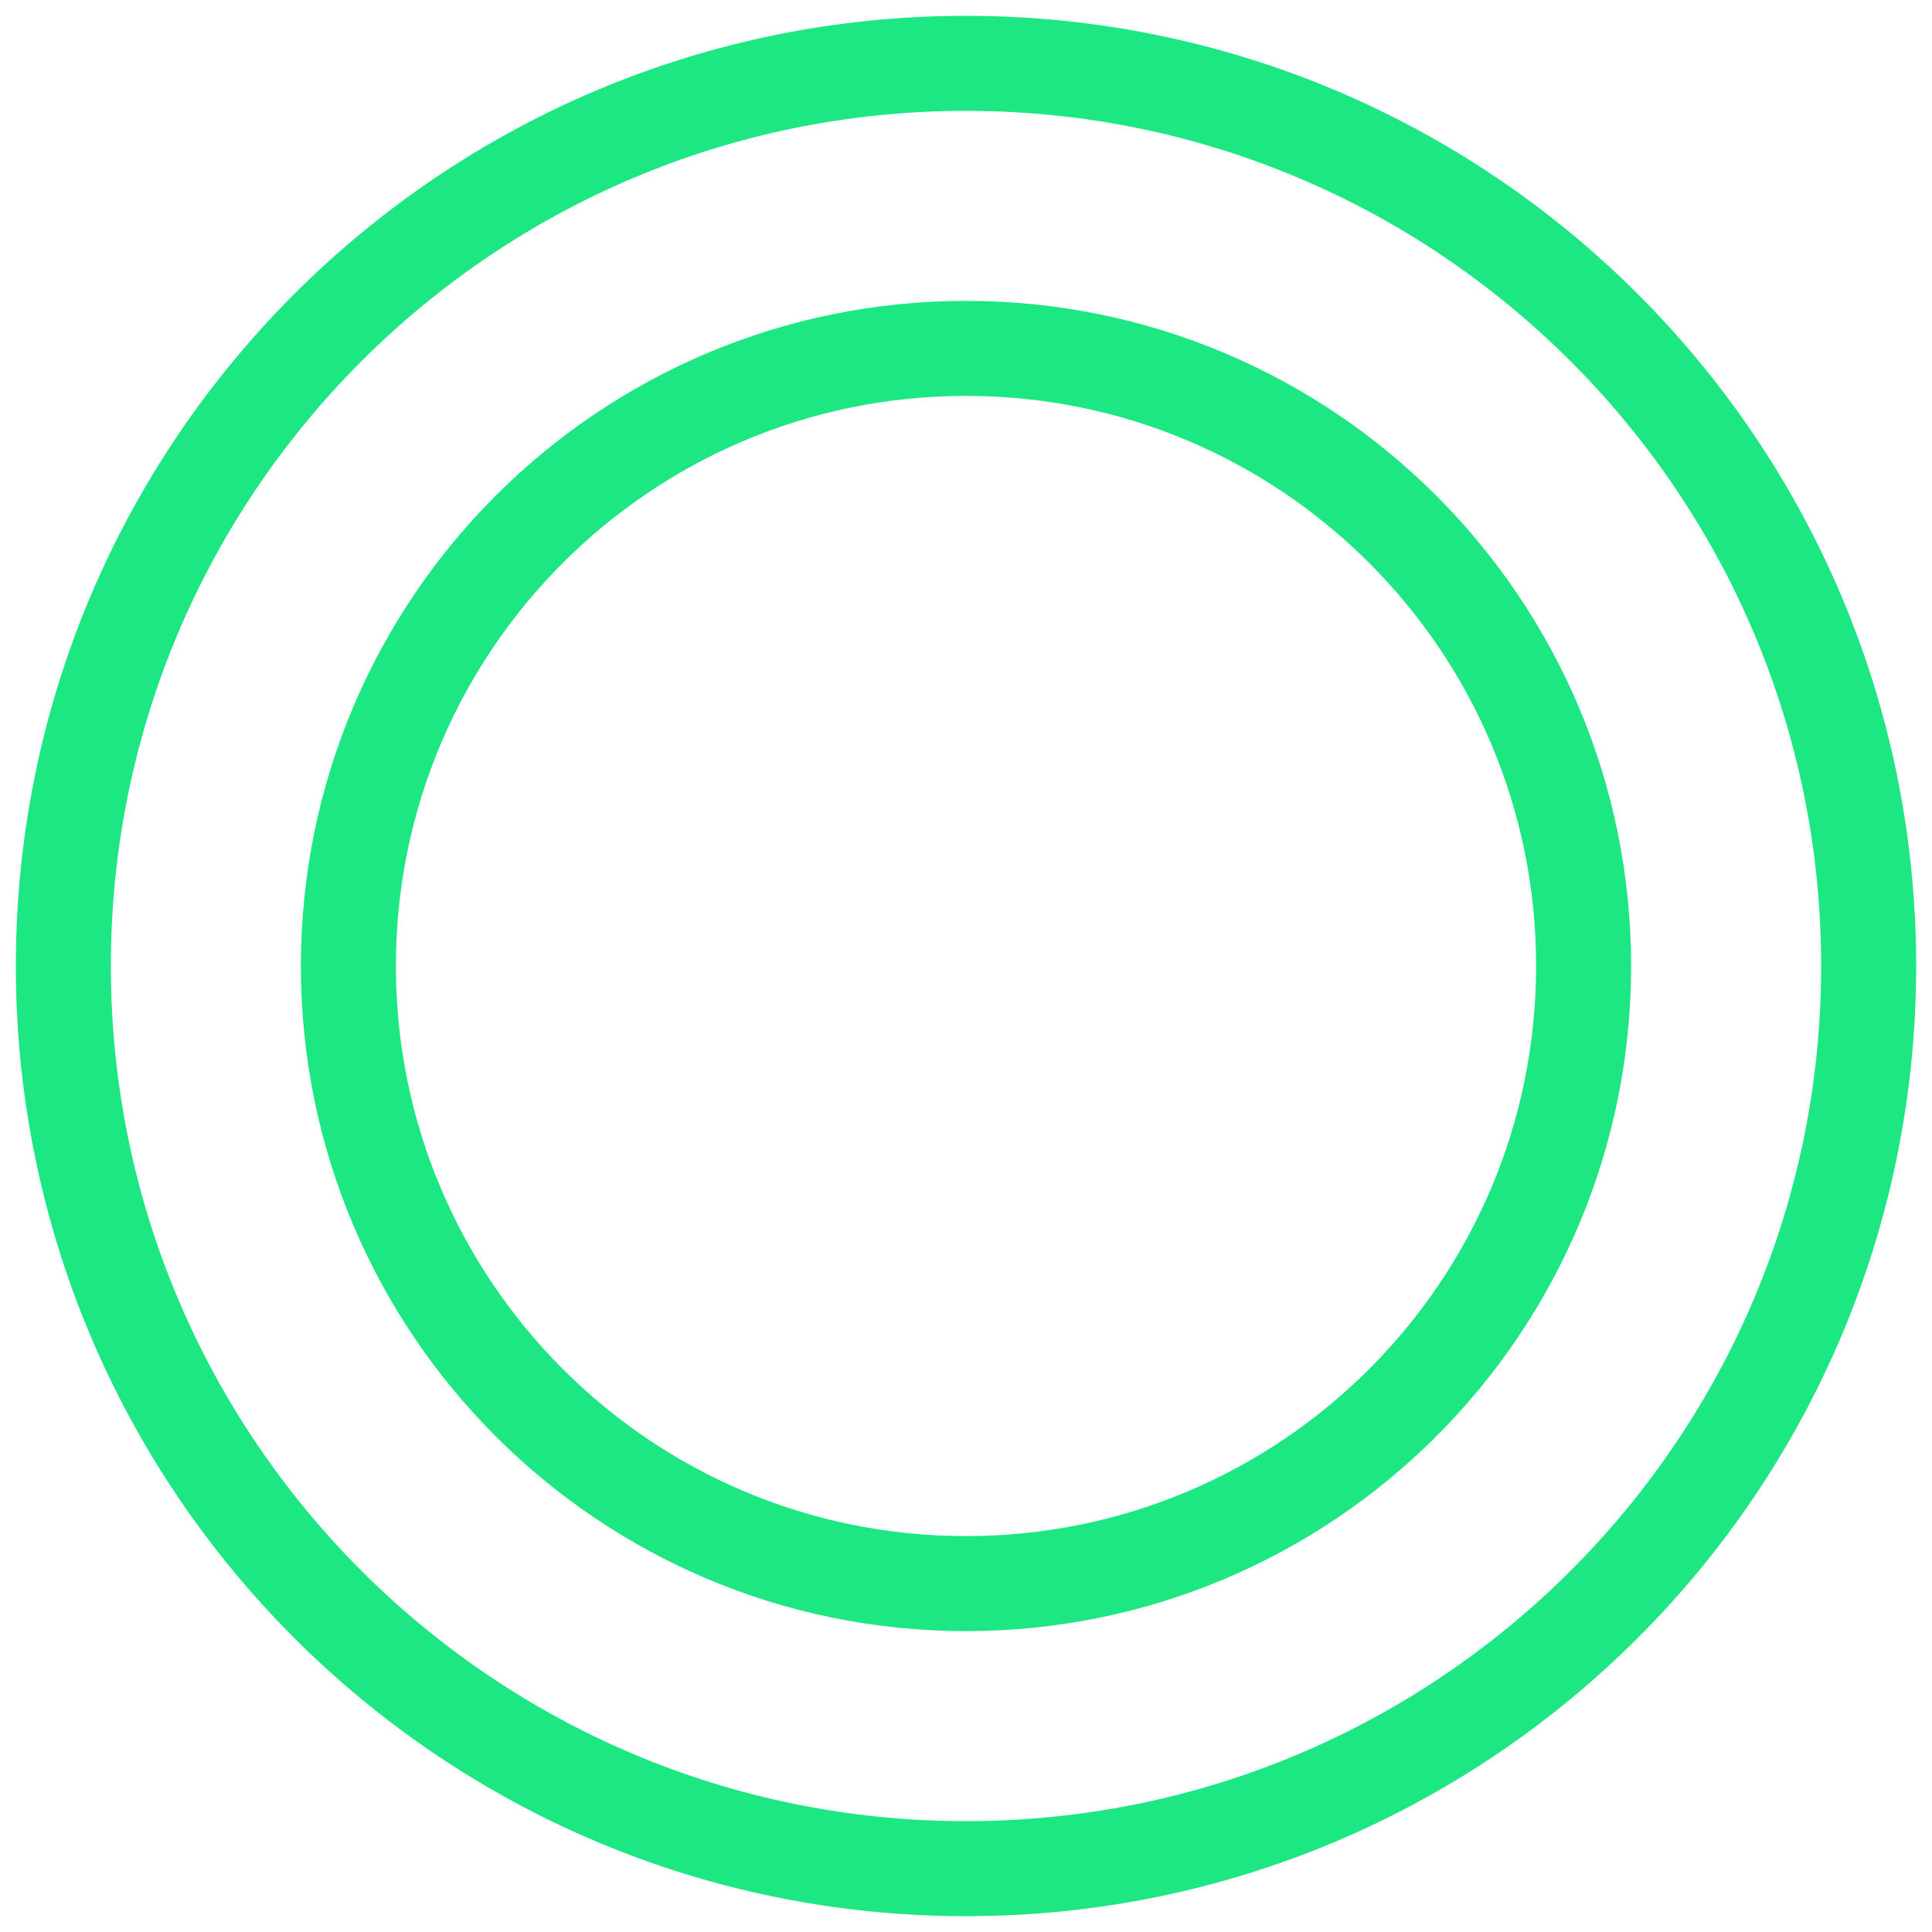 <svg xmlns="http://www.w3.org/2000/svg" width="61" height="61" viewBox="0 0 61 61" fill="none"><path d="M30.5 59C46.24 59 59 46.24 59 30.5C59 14.76 46.24 2 30.5 2C14.76 2 2 14.76 2 30.5C2 46.24 14.76 59 30.5 59Z" stroke="#1CE783" stroke-width="3"></path><path d="M30.5 50C41.27 50 50 41.27 50 30.5C50 19.73 41.27 11 30.5 11C19.73 11 11 19.73 11 30.5C11 41.27 19.73 50 30.5 50Z" stroke="#1CE783" stroke-width="3"></path></svg>